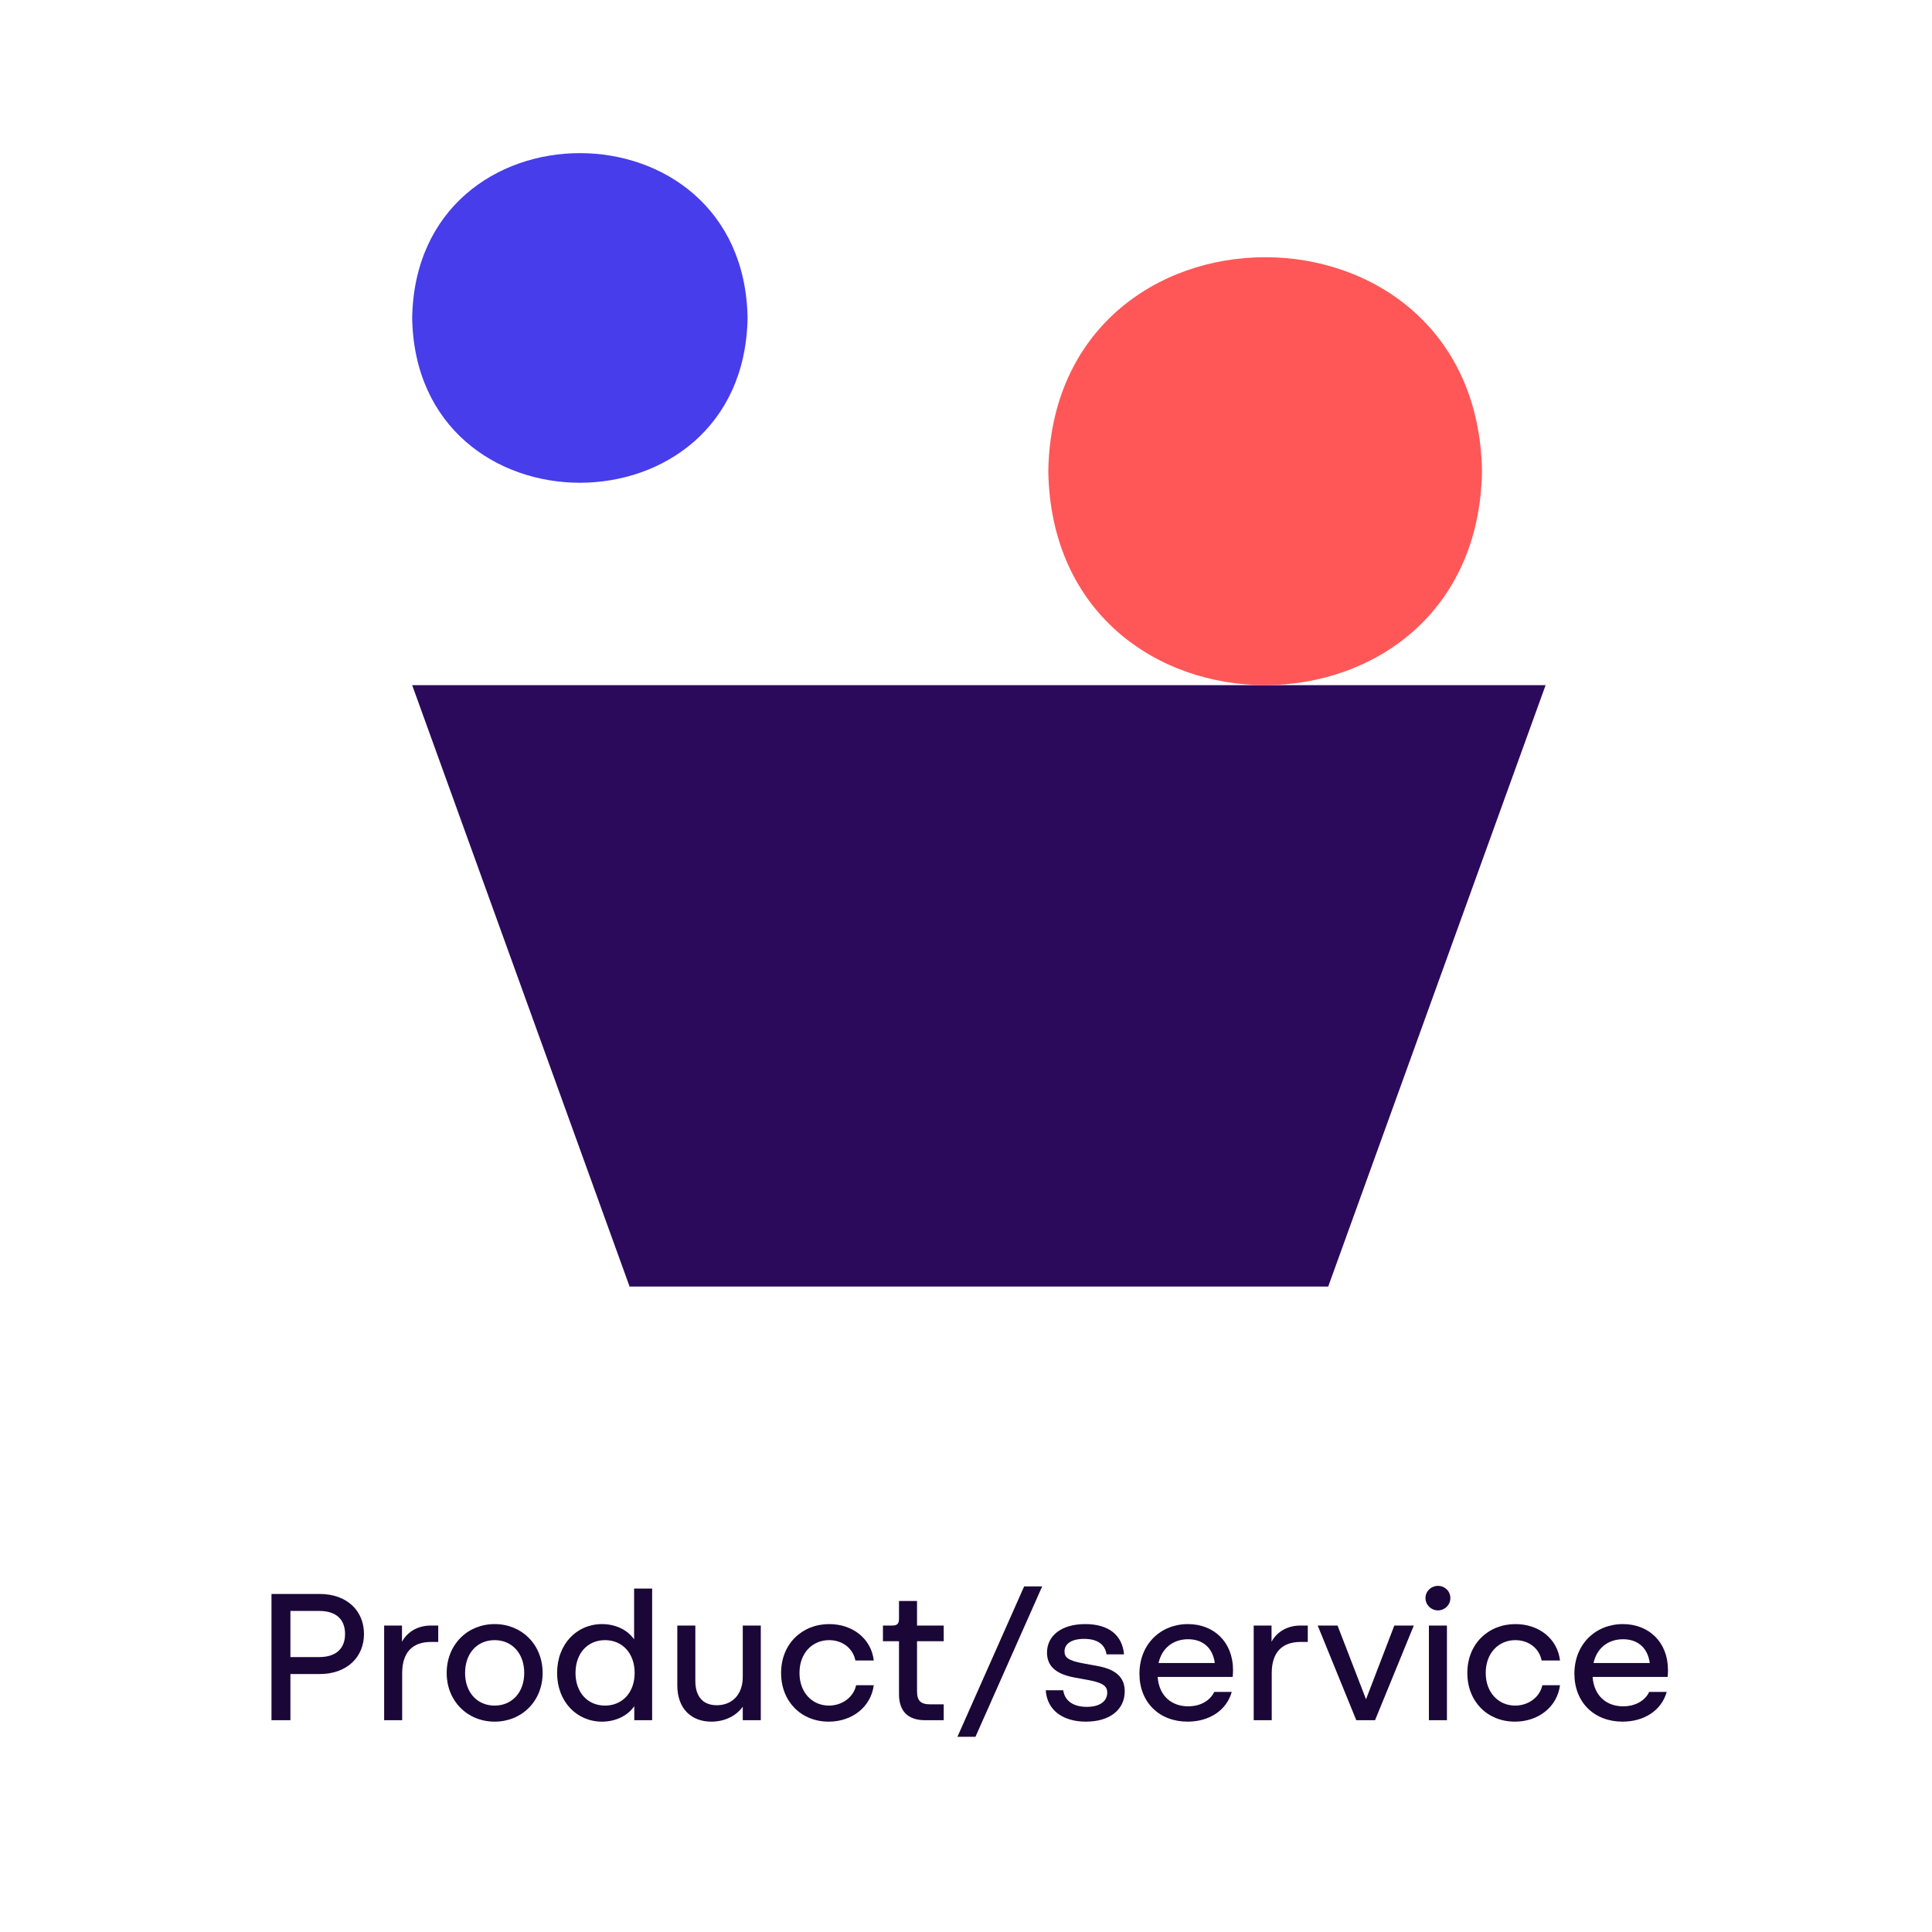 <svg width="150" height="150" viewBox="0 0 150 150" fill="none" xmlns="http://www.w3.org/2000/svg">
<rect x="0" y="0" width="150" height="150" fill="#333333" stroke="none"/>
<g clip-path="url(#clip0_14143_473)">
<rect width="150" height="150" fill="white"/>
<path d="M32.001 24.686C32.294 7.622 57.752 7.625 58.042 24.686C57.749 41.747 32.291 41.744 32.001 24.686Z" fill="#473DEB"/>
<path d="M103.121 99.889H48.881L32.001 53.195H120.001L103.121 99.889Z" fill="#2B0A5B"/>
<path d="M81.389 36.583C81.766 14.431 114.687 14.434 115.062 36.583C114.684 58.735 81.763 58.729 81.389 36.583Z" fill="#FF5757"/>
<path d="M21.078 123.756H24.83C26.916 123.756 28.26 125.044 28.26 126.864C28.26 128.67 26.916 129.972 24.83 129.972H22.548V133.556H21.078V123.756ZM22.548 128.656H24.774C26.118 128.656 26.79 127.97 26.79 126.864C26.79 125.744 26.118 125.072 24.774 125.072H22.548V128.656ZM33.465 126.206H34.025V127.48H33.465C32.037 127.48 31.225 128.278 31.225 129.902V133.556H29.825V126.206H31.211V127.466C31.659 126.64 32.499 126.206 33.465 126.206ZM38.405 133.668C36.305 133.668 34.681 132.086 34.681 129.888C34.681 127.676 36.305 126.094 38.405 126.094C40.505 126.094 42.129 127.676 42.129 129.888C42.129 132.086 40.505 133.668 38.405 133.668ZM38.405 132.422C39.749 132.422 40.701 131.4 40.701 129.888C40.701 128.362 39.749 127.34 38.405 127.34C37.047 127.34 36.109 128.362 36.109 129.888C36.109 131.4 37.047 132.422 38.405 132.422ZM49.232 127.284V123.336H50.632V133.556H49.246V132.464C48.756 133.192 47.818 133.668 46.74 133.668C44.78 133.668 43.254 132.114 43.254 129.888C43.254 127.648 44.78 126.094 46.74 126.094C47.804 126.094 48.742 126.556 49.232 127.284ZM46.978 132.422C48.322 132.422 49.274 131.4 49.274 129.888C49.274 128.362 48.322 127.34 46.978 127.34C45.62 127.34 44.682 128.362 44.682 129.888C44.682 131.4 45.62 132.422 46.978 132.422ZM57.668 130.196V126.206H59.068V133.556H57.668V132.506C57.15 133.234 56.254 133.668 55.232 133.668C53.636 133.668 52.586 132.618 52.586 130.854V126.206H53.986V130.504C53.986 131.792 54.644 132.394 55.652 132.394C56.786 132.394 57.668 131.624 57.668 130.196ZM64.34 133.668C62.212 133.668 60.644 132.114 60.644 129.888C60.644 127.634 62.268 126.094 64.382 126.094C66.202 126.094 67.644 127.228 67.84 128.922H66.412C66.23 127.97 65.404 127.34 64.368 127.34C63.094 127.34 62.072 128.32 62.072 129.888C62.072 131.442 63.094 132.422 64.354 132.422C65.418 132.422 66.286 131.736 66.468 130.84H67.84C67.616 132.52 66.174 133.668 64.34 133.668ZM73.27 126.206V127.424H71.198V131.302C71.198 132.044 71.478 132.324 72.22 132.324H73.27V133.556H71.814C70.498 133.556 69.798 132.856 69.798 131.54V127.424H68.552V126.206H69.28C69.658 126.206 69.798 126.066 69.798 125.688V124.302H71.198V126.206H73.27ZM75.735 134.844H74.335L79.515 123.168H80.915L75.735 134.844ZM84.314 133.668C82.494 133.668 81.29 132.758 81.192 131.232H82.55C82.662 132.044 83.32 132.52 84.384 132.52C85.406 132.52 85.966 132.072 85.966 131.414C85.966 130.91 85.63 130.658 84.552 130.448L83.404 130.238C81.906 129.958 81.29 129.3 81.29 128.306C81.29 127.018 82.382 126.094 84.258 126.094C86.092 126.094 87.142 126.962 87.268 128.446H85.91C85.798 127.676 85.21 127.242 84.174 127.242C83.152 127.242 82.648 127.648 82.648 128.222C82.648 128.67 82.928 128.922 84.034 129.132L85.182 129.342C86.638 129.608 87.324 130.224 87.324 131.316C87.324 132.702 86.204 133.668 84.314 133.668ZM95.732 129.664C95.732 129.874 95.718 130.056 95.704 130.196H89.88C89.992 131.708 91 132.478 92.246 132.478C93.184 132.478 93.94 132.058 94.276 131.358H95.634C95.228 132.8 93.884 133.668 92.204 133.668C90.006 133.668 88.466 132.17 88.466 129.944C88.466 127.662 90.104 126.094 92.232 126.094C94.234 126.094 95.732 127.48 95.732 129.664ZM92.246 127.27C91.112 127.27 90.216 127.928 89.95 129.118H94.318C94.15 127.886 93.338 127.27 92.246 127.27ZM100.976 126.206H101.536V127.48H100.976C99.549 127.48 98.737 128.278 98.737 129.902V133.556H97.337V126.206H98.722V127.466C99.171 126.64 100.01 126.206 100.976 126.206ZM106.058 131.932L108.256 126.206H109.768L106.758 133.556H105.302L102.306 126.206H103.846L106.058 131.932ZM111.64 125.03C111.122 125.03 110.674 124.61 110.674 124.078C110.674 123.532 111.122 123.126 111.64 123.126C112.172 123.126 112.606 123.532 112.606 124.078C112.606 124.61 112.172 125.03 111.64 125.03ZM112.34 133.556H110.94V126.206H112.34V133.556ZM117.619 133.668C115.491 133.668 113.923 132.114 113.923 129.888C113.923 127.634 115.547 126.094 117.661 126.094C119.481 126.094 120.923 127.228 121.119 128.922H119.691C119.509 127.97 118.683 127.34 117.647 127.34C116.373 127.34 115.351 128.32 115.351 129.888C115.351 131.442 116.373 132.422 117.633 132.422C118.697 132.422 119.565 131.736 119.747 130.84H121.119C120.895 132.52 119.453 133.668 117.619 133.668ZM129.502 129.664C129.502 129.874 129.488 130.056 129.474 130.196H123.65C123.762 131.708 124.77 132.478 126.016 132.478C126.954 132.478 127.71 132.058 128.046 131.358H129.404C128.998 132.8 127.654 133.668 125.974 133.668C123.776 133.668 122.236 132.17 122.236 129.944C122.236 127.662 123.874 126.094 126.002 126.094C128.004 126.094 129.502 127.48 129.502 129.664ZM126.016 127.27C124.882 127.27 123.986 127.928 123.72 129.118H128.088C127.92 127.886 127.108 127.27 126.016 127.27Z" fill="#1A0637"/>
</g>
<defs>
<clipPath id="clip0_14143_473">
<rect width="150" height="150" fill="white"/>
</clipPath>
</defs>
</svg>
